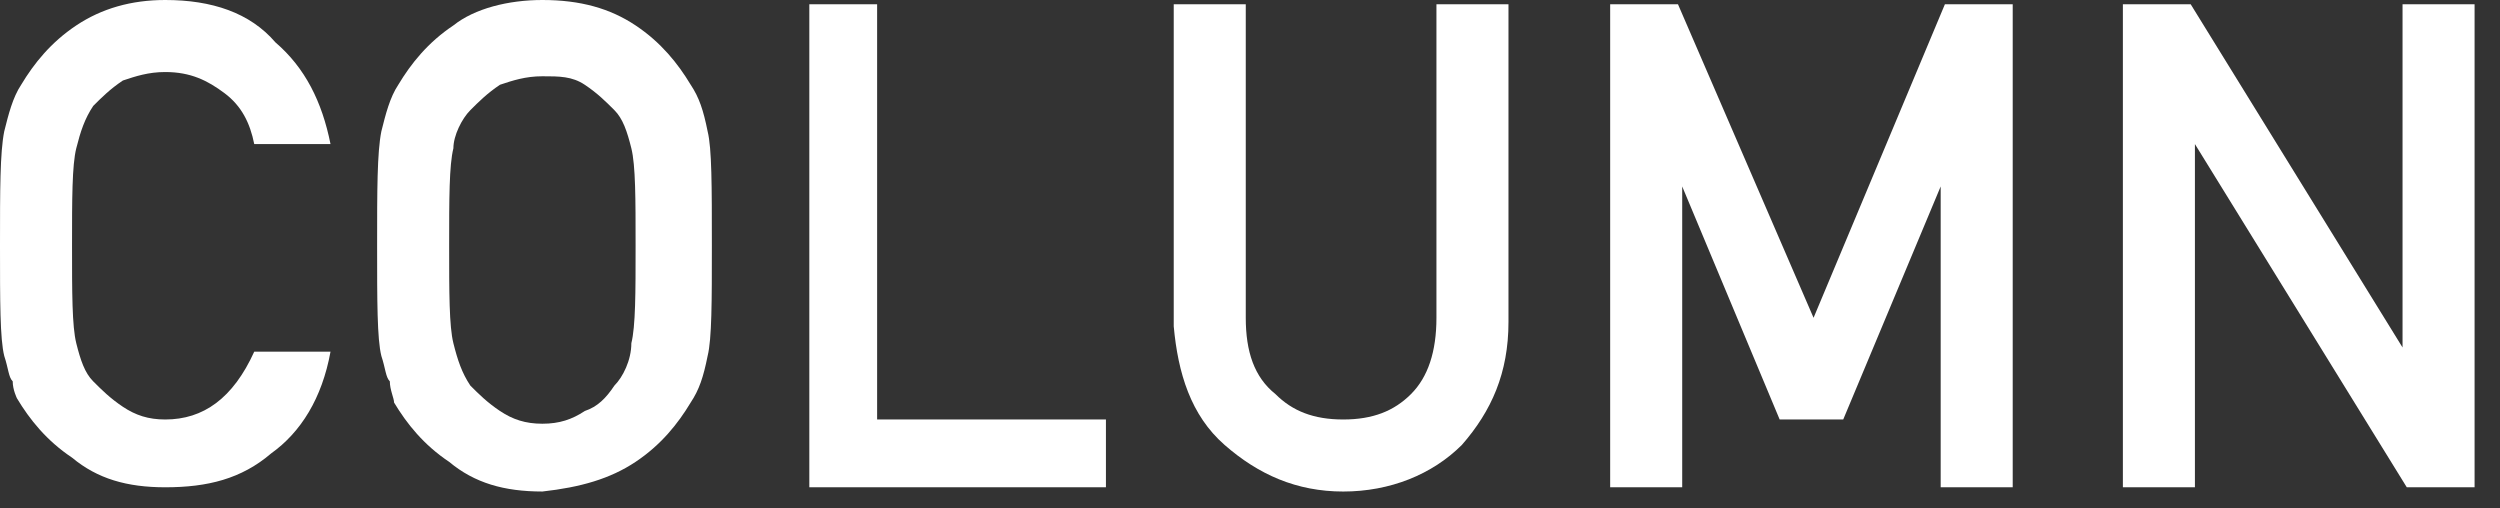 <?xml version="1.0" encoding="utf-8"?>
<!-- Generator: Adobe Illustrator 23.0.6, SVG Export Plug-In . SVG Version: 6.00 Build 0)  -->
<svg version="1.1" id="レイヤー_1" xmlns="http://www.w3.org/2000/svg" xmlns:xlink="http://www.w3.org/1999/xlink" x="0px"
	 y="0px" viewBox="0 0 59 12" style="enable-background:new 0 0 59 12;" xml:space="preserve">
<rect x="0" y="0" width="59" height="12" fill="#333333" stroke="none"/>
<style type="text/css">
	.st0{enable-background:new    ;}
	.st1{fill:#FFFFFF;}
</style>
<g class="st0">
	<path class="st1" d="M7.8,8.3c-0.2,1.1-0.7,1.9-1.4,2.4c-0.7,0.6-1.5,0.8-2.5,0.8c-0.9,0-1.6-0.2-2.2-0.7c-0.6-0.4-1-0.9-1.3-1.4
		C0.4,9.4,0.3,9.2,0.3,9C0.2,8.9,0.2,8.7,0.1,8.4C0,8,0,7.1,0,5.8c0-1.3,0-2.2,0.1-2.7C0.2,2.7,0.3,2.3,0.5,2c0.3-0.5,0.7-1,1.3-1.4
		C2.4,0.2,3.1,0,3.9,0C5,0,5.9,0.3,6.5,1c0.7,0.6,1.1,1.4,1.3,2.4H6C5.9,2.9,5.7,2.5,5.3,2.2C4.9,1.9,4.5,1.7,3.9,1.7
		c-0.4,0-0.7,0.1-1,0.2C2.6,2.1,2.4,2.3,2.2,2.5C2,2.8,1.9,3.1,1.8,3.5C1.7,3.9,1.7,4.7,1.7,5.8s0,1.9,0.1,2.3C1.9,8.5,2,8.8,2.2,9
		c0.2,0.2,0.4,0.4,0.7,0.6c0.3,0.2,0.6,0.3,1,0.3c0.9,0,1.6-0.5,2.1-1.6H7.8z"/>
	<path class="st1" d="M8.9,5.8c0-1.3,0-2.2,0.1-2.7C9.1,2.7,9.2,2.3,9.4,2c0.3-0.5,0.7-1,1.3-1.4C11.2,0.2,12,0,12.8,0
		c0.9,0,1.6,0.2,2.2,0.6c0.6,0.4,1,0.9,1.3,1.4c0.2,0.3,0.3,0.6,0.4,1.1c0.1,0.4,0.1,1.3,0.1,2.7c0,1.3,0,2.2-0.1,2.6
		c-0.1,0.5-0.2,0.8-0.4,1.1c-0.3,0.5-0.7,1-1.3,1.4c-0.6,0.4-1.3,0.6-2.2,0.7c-0.9,0-1.6-0.2-2.2-0.7c-0.6-0.4-1-0.9-1.3-1.4
		C9.3,9.4,9.2,9.2,9.2,9C9.1,8.9,9.1,8.7,9,8.4C8.9,8,8.9,7.1,8.9,5.8z M10.6,5.8c0,1.1,0,1.9,0.1,2.3c0.1,0.4,0.2,0.7,0.4,1
		c0.2,0.2,0.4,0.4,0.7,0.6c0.3,0.2,0.6,0.3,1,0.3c0.4,0,0.7-0.1,1-0.3c0.3-0.1,0.5-0.3,0.7-0.6c0.2-0.2,0.4-0.6,0.4-1
		c0.1-0.4,0.1-1.2,0.1-2.3s0-1.9-0.1-2.3c-0.1-0.4-0.2-0.7-0.4-0.9c-0.2-0.2-0.4-0.4-0.7-0.6c-0.3-0.2-0.6-0.2-1-0.2
		c-0.4,0-0.7,0.1-1,0.2c-0.3,0.2-0.5,0.4-0.7,0.6c-0.2,0.2-0.4,0.6-0.4,0.9C10.6,3.9,10.6,4.7,10.6,5.8z"/>
	<path class="st1" d="M19,0.1h1.7v9.8h5.4v1.6h-7V0.1z"/>
	<path class="st1" d="M27.7,0.1h1.7v7.4c0,0.8,0.2,1.4,0.7,1.8c0.4,0.4,0.9,0.6,1.6,0.6c0.7,0,1.2-0.2,1.6-0.6
		c0.4-0.4,0.6-1,0.6-1.8V0.1h1.7v7.5c0,1.2-0.4,2.1-1.1,2.9c-0.7,0.7-1.7,1.1-2.8,1.1c-1.1,0-2-0.4-2.8-1.1
		c-0.8-0.7-1.1-1.7-1.2-2.8V0.1z"/>
	<path class="st1" d="M38,0.1h1.6l3.2,7.4l3.1-7.4h1.6v11.4h-1.7V4.4h0l-2.3,5.5H42l-2.3-5.5h0v7.1H38V0.1z"/>
	<path class="st1" d="M50.1,0.1h1.6l5,8.1h0V0.1h1.7v11.4h-1.6l-5-8.1h0v8.1h-1.7V0.1z"/>
</g>
</svg>
